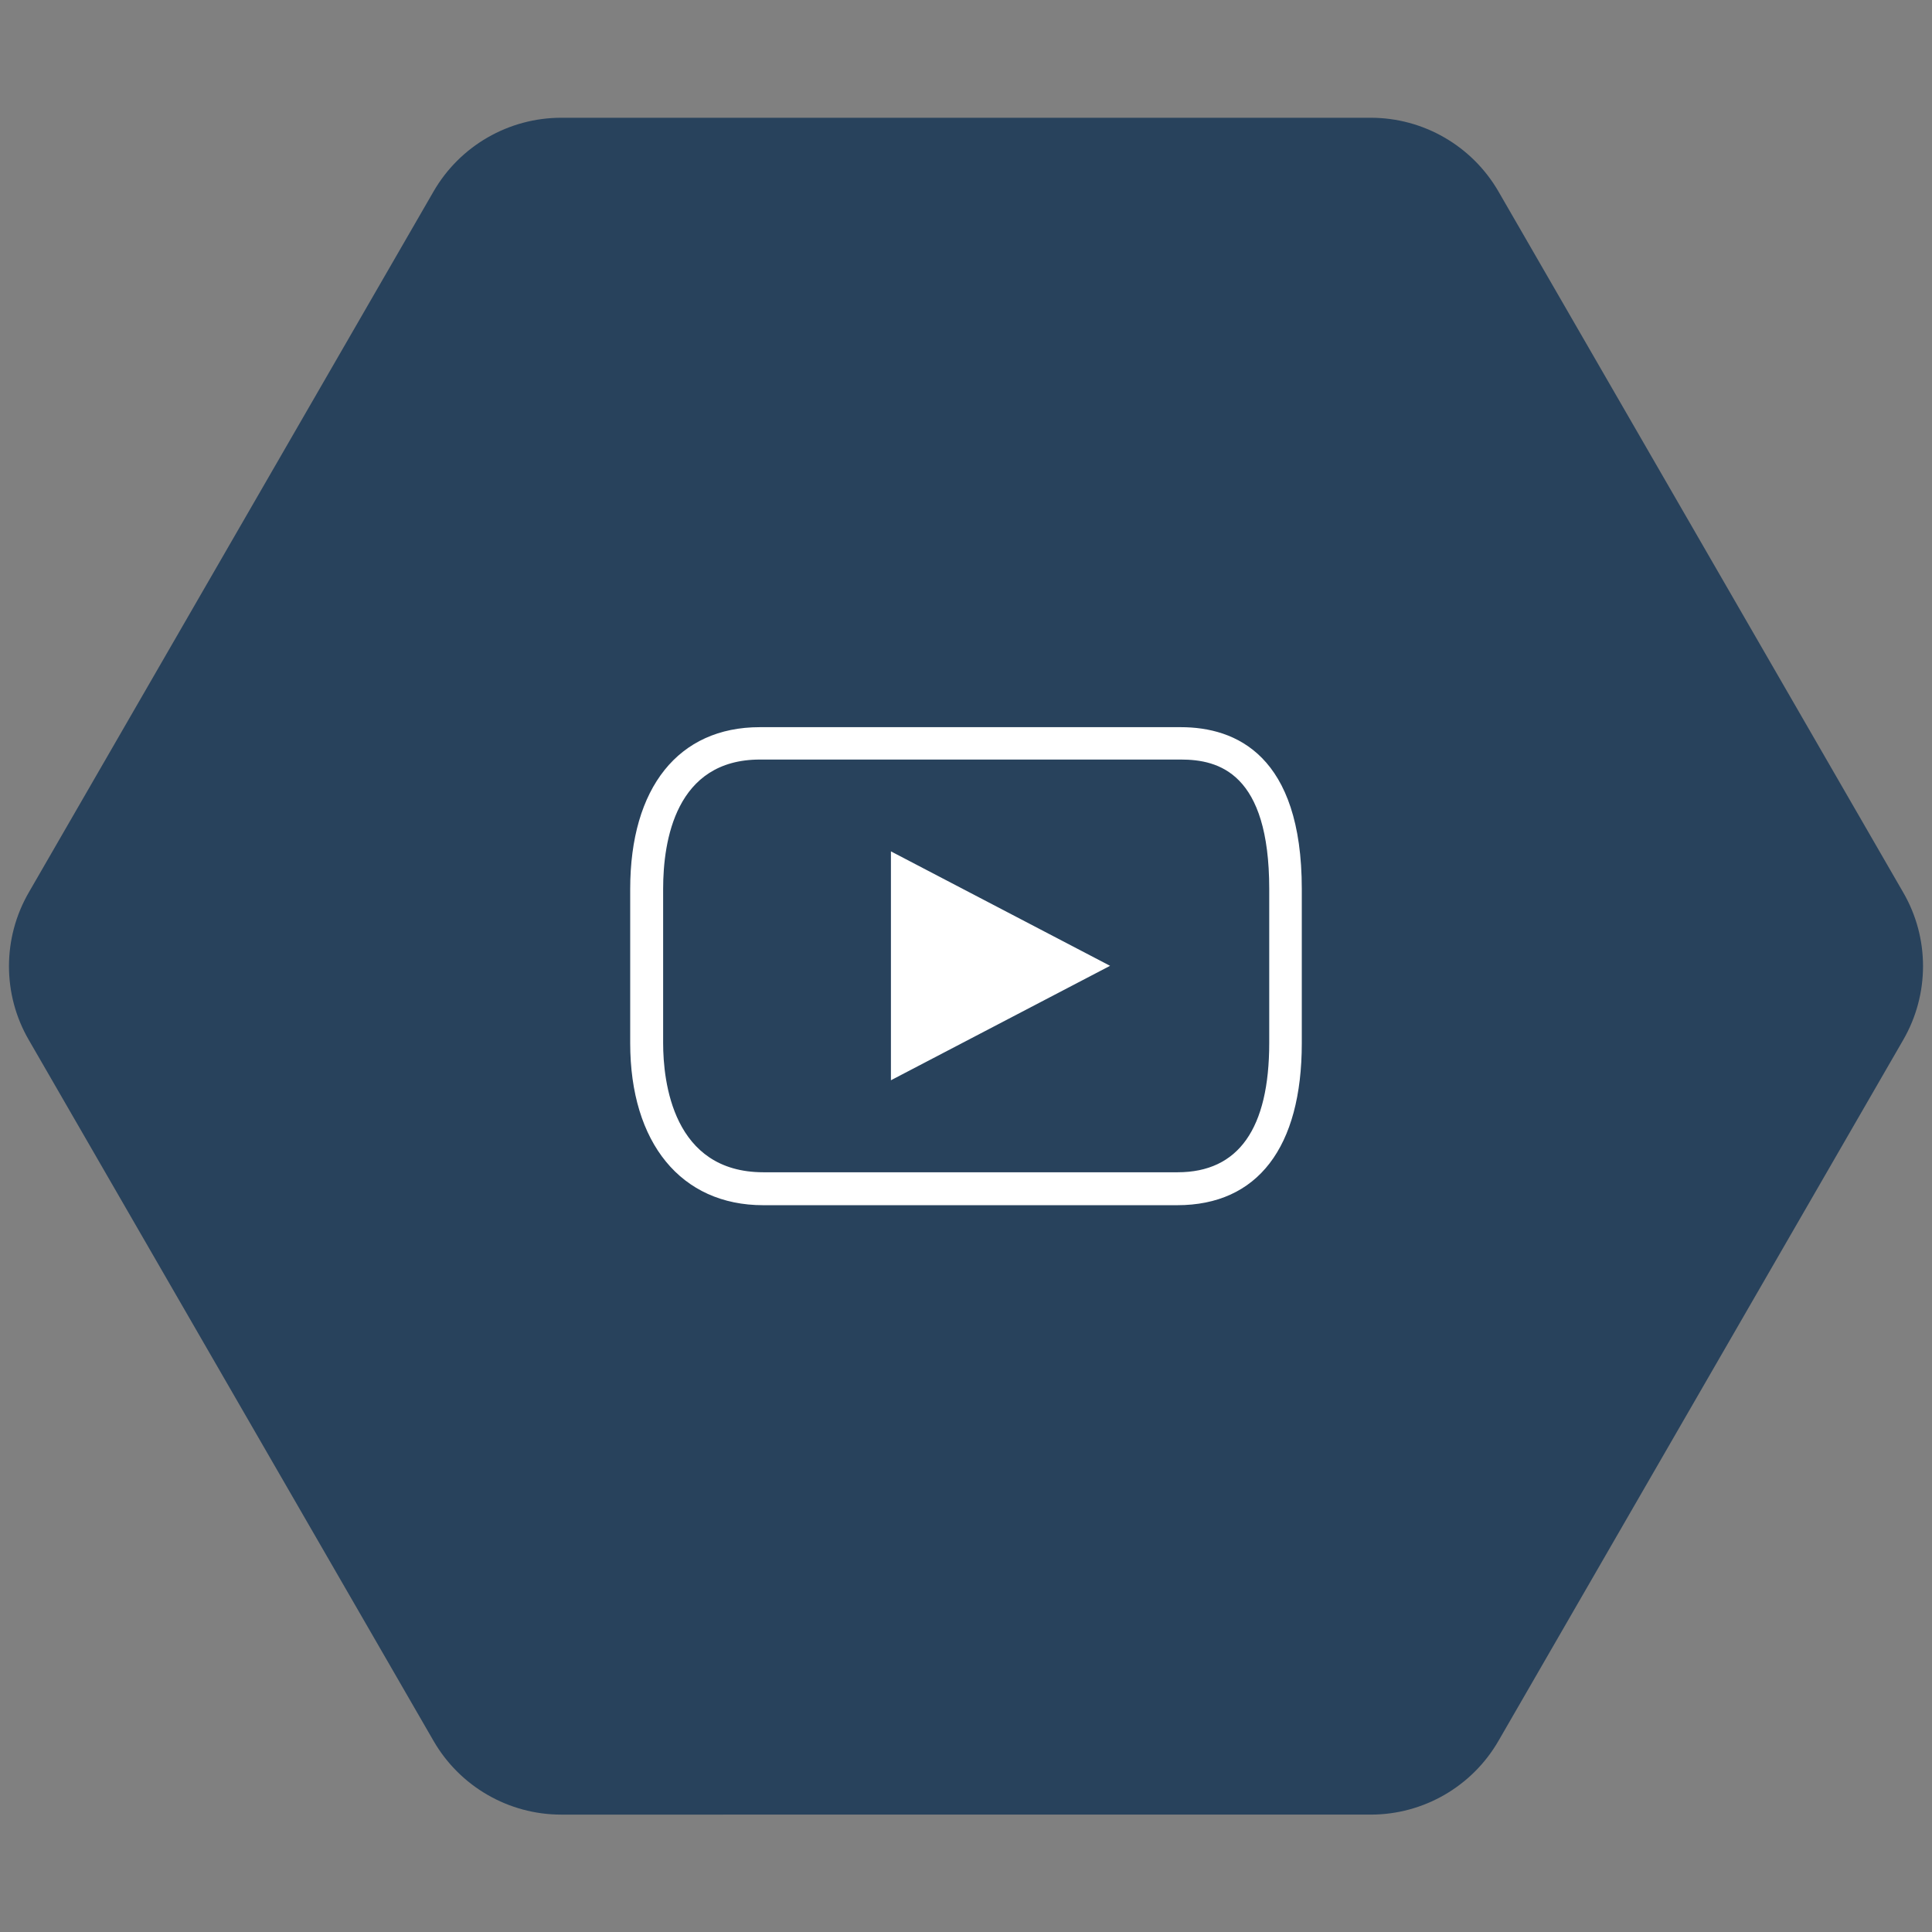 <?xml version="1.0" encoding="utf-8"?>
<!-- Generator: Adobe Illustrator 25.2.3, SVG Export Plug-In . SVG Version: 6.00 Build 0)  -->
<svg version="1.1" id="Ebene_1" xmlns="http://www.w3.org/2000/svg" xmlns:xlink="http://www.w3.org/1999/xlink" x="0px" y="0px"
	 viewBox="0 0 105 105" style="enable-background:new 0 0 105 105;" xml:space="preserve">
<rect x="0" y="0" width="105" height="105" fill="#808080" stroke="none"/>
<style type="text/css">
	.st0{fill:#28425C;}
	.st1{fill:#FFFFFF;}
</style>
<path class="st0" d="M74.5,6.4H30.5c-2.86,0-5.51,1.53-6.94,4.01l-22,38.1c-1.43,2.48-1.43,5.53,0,8l22,38.1
	c1.43,2.48,4.08,4.01,6.94,4.01H74.5c2.86,0,5.51-1.53,6.94-4.01l22-38.1c1.43-2.48,1.43-5.53,0-8l-22-38.1
	C80,7.92,77.35,6.4,74.5,6.4z"/>
<g>
	<path class="st1" d="M63.98,65.5H41.48c-4.46,0-7.23-3.38-7.23-8.81v-8.37c0-5.52,2.63-8.8,7.04-8.8h22.88c3,0,6.58,1.53,6.58,8.8
		v8.37C70.75,62.37,68.34,65.5,63.98,65.5z M41.3,41.28c-4.58,0-5.26,4.41-5.26,7.03v8.37c0,2.11,0.53,7.03,5.45,7.03h22.51
		c3.31,0,4.98-2.37,4.98-7.03v-8.37c0-6.3-2.74-7.03-4.8-7.03H41.3z M48.42,58.71V46.27l11.91,6.22L48.42,58.71z"/>
</g>
</svg>
